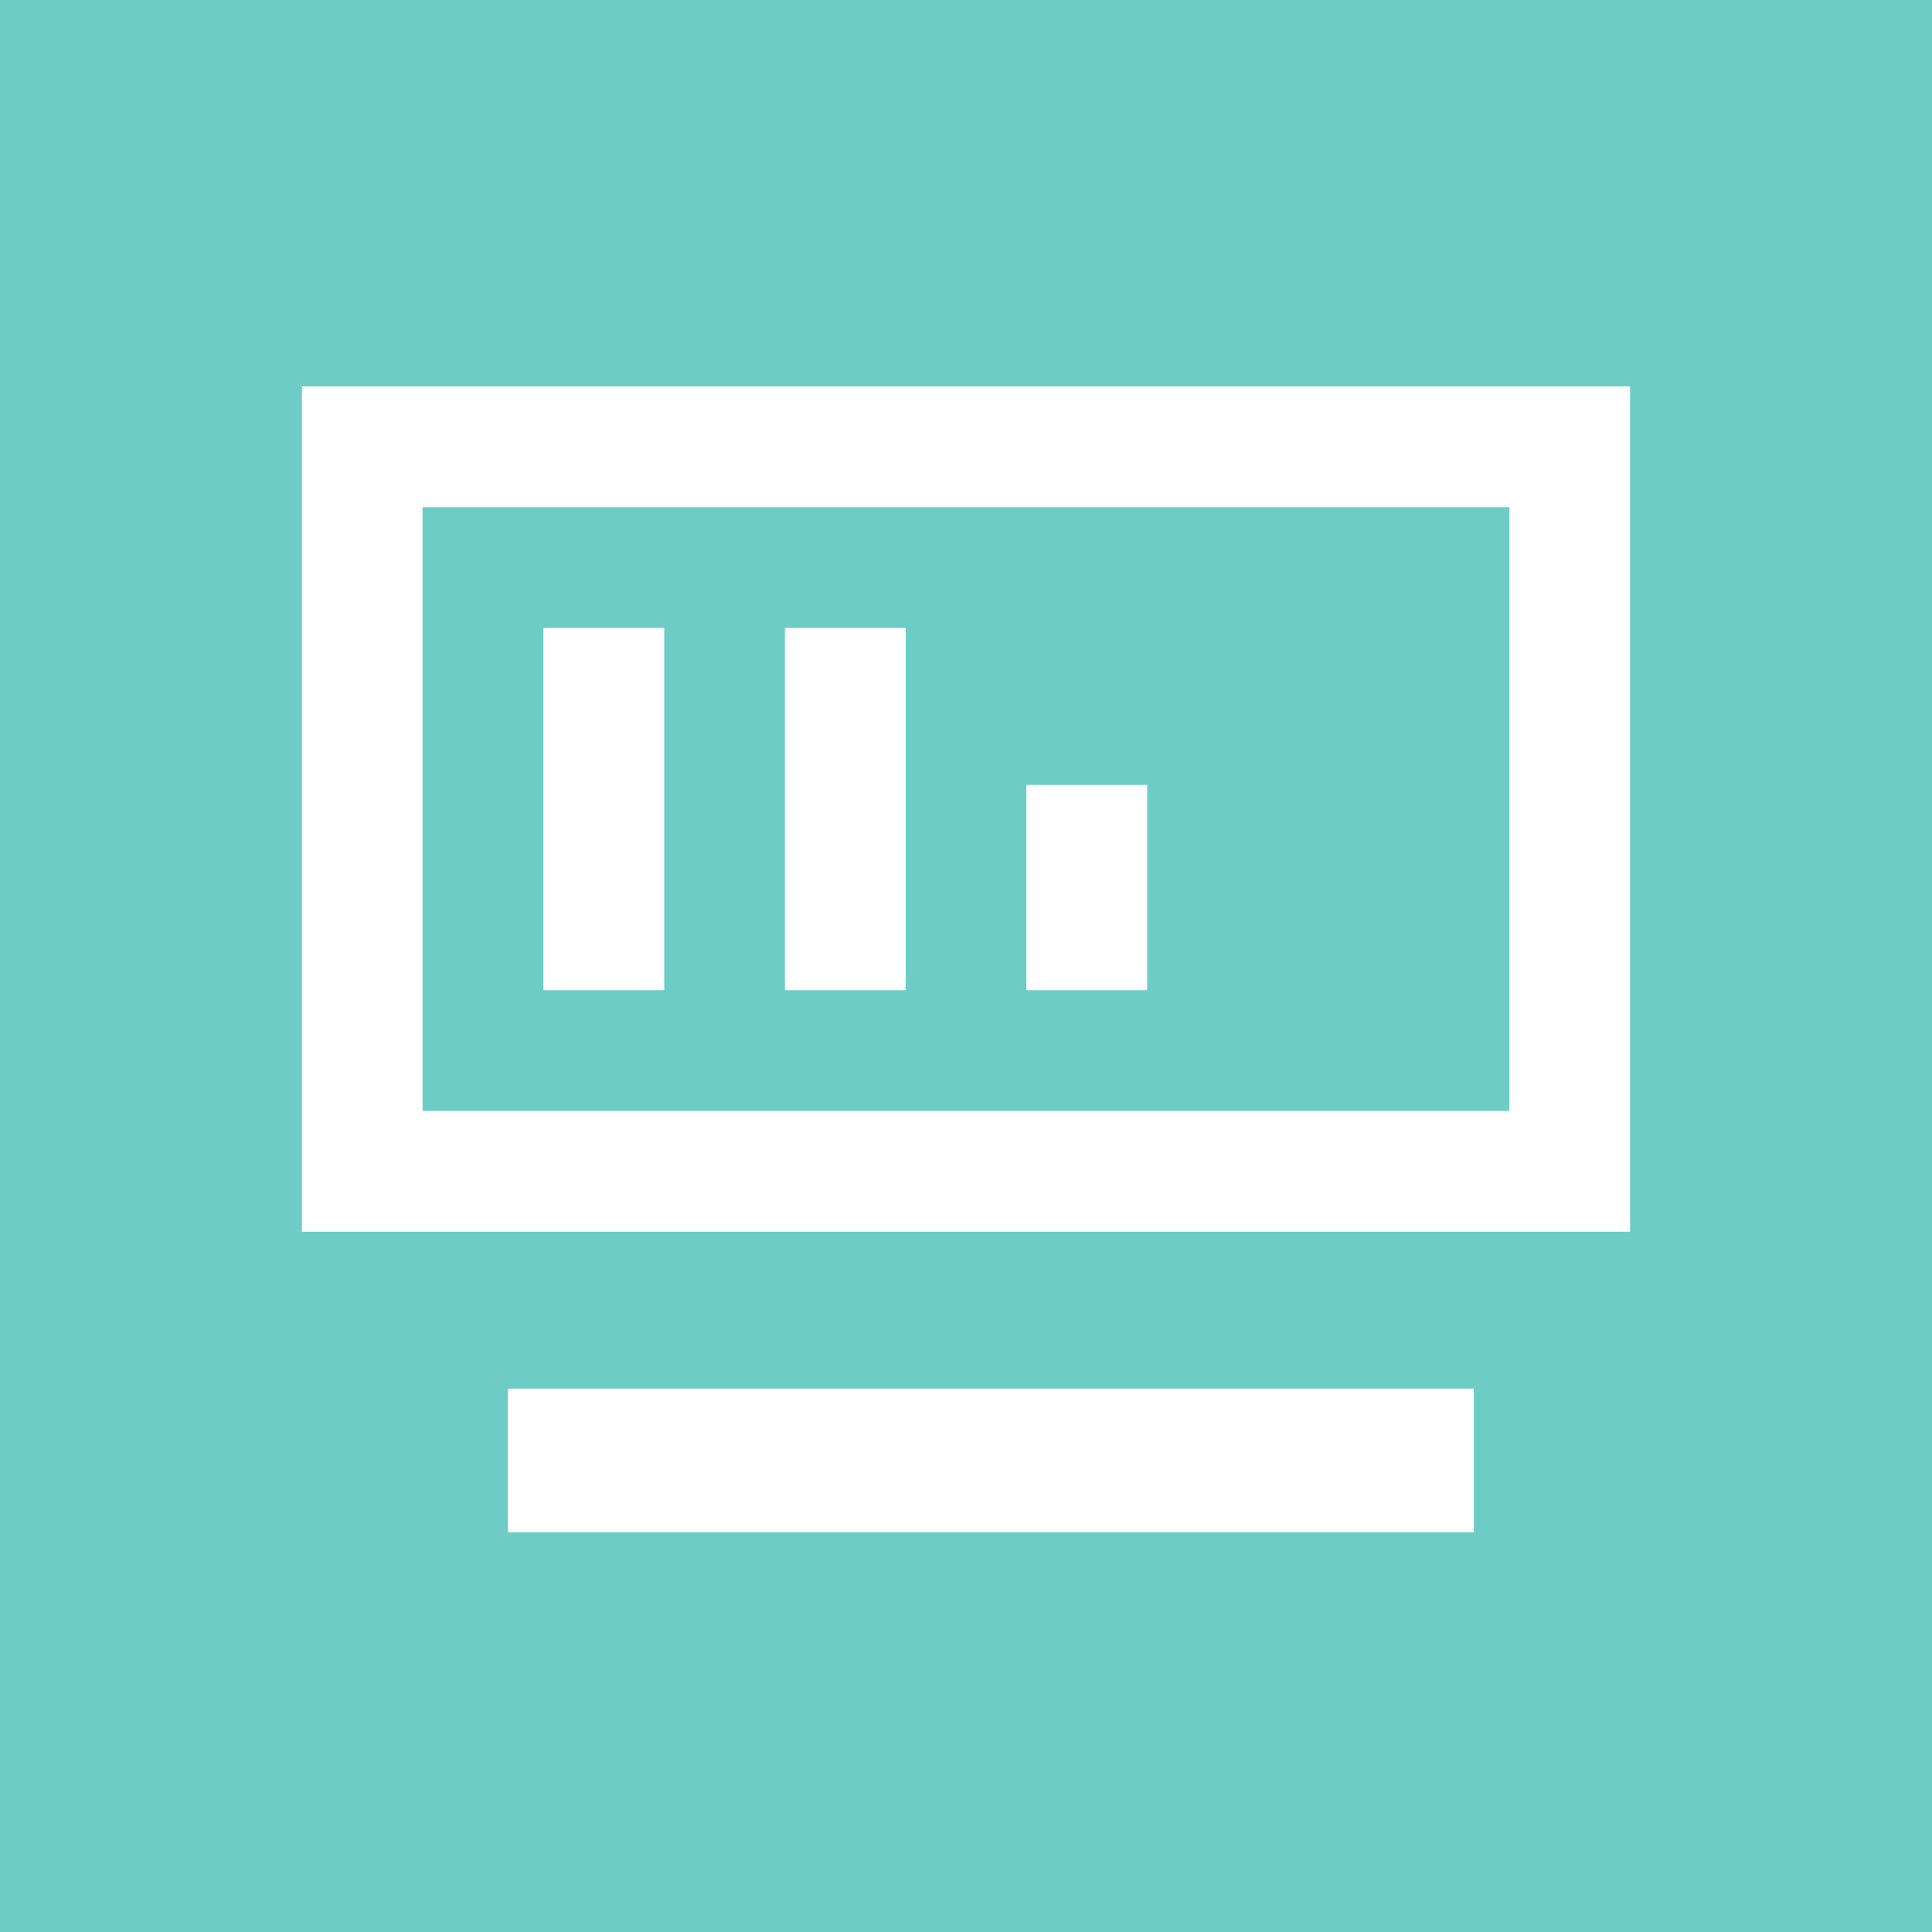 <svg id="Layer_1" data-name="Layer 1" xmlns="http://www.w3.org/2000/svg" viewBox="0 0 150 150"><defs><style>.cls-1{fill:#6eccc7;}.cls-2{fill:#fff;}</style></defs><rect class="cls-1" width="150" height="150"/><path class="cls-2" d="M23.44,30V95.63H126.56V30Zm93.75,9.38V86.25H32.81V39.38Z"/><rect class="cls-2" x="79.69" y="60.94" width="9.38" height="15.94"/><rect class="cls-2" x="60.94" y="48.75" width="9.38" height="28.13"/><rect class="cls-2" x="42.19" y="48.75" width="9.38" height="28.13"/><rect class="cls-2" x="39.43" y="107.81" width="75" height="11.15"/></svg>